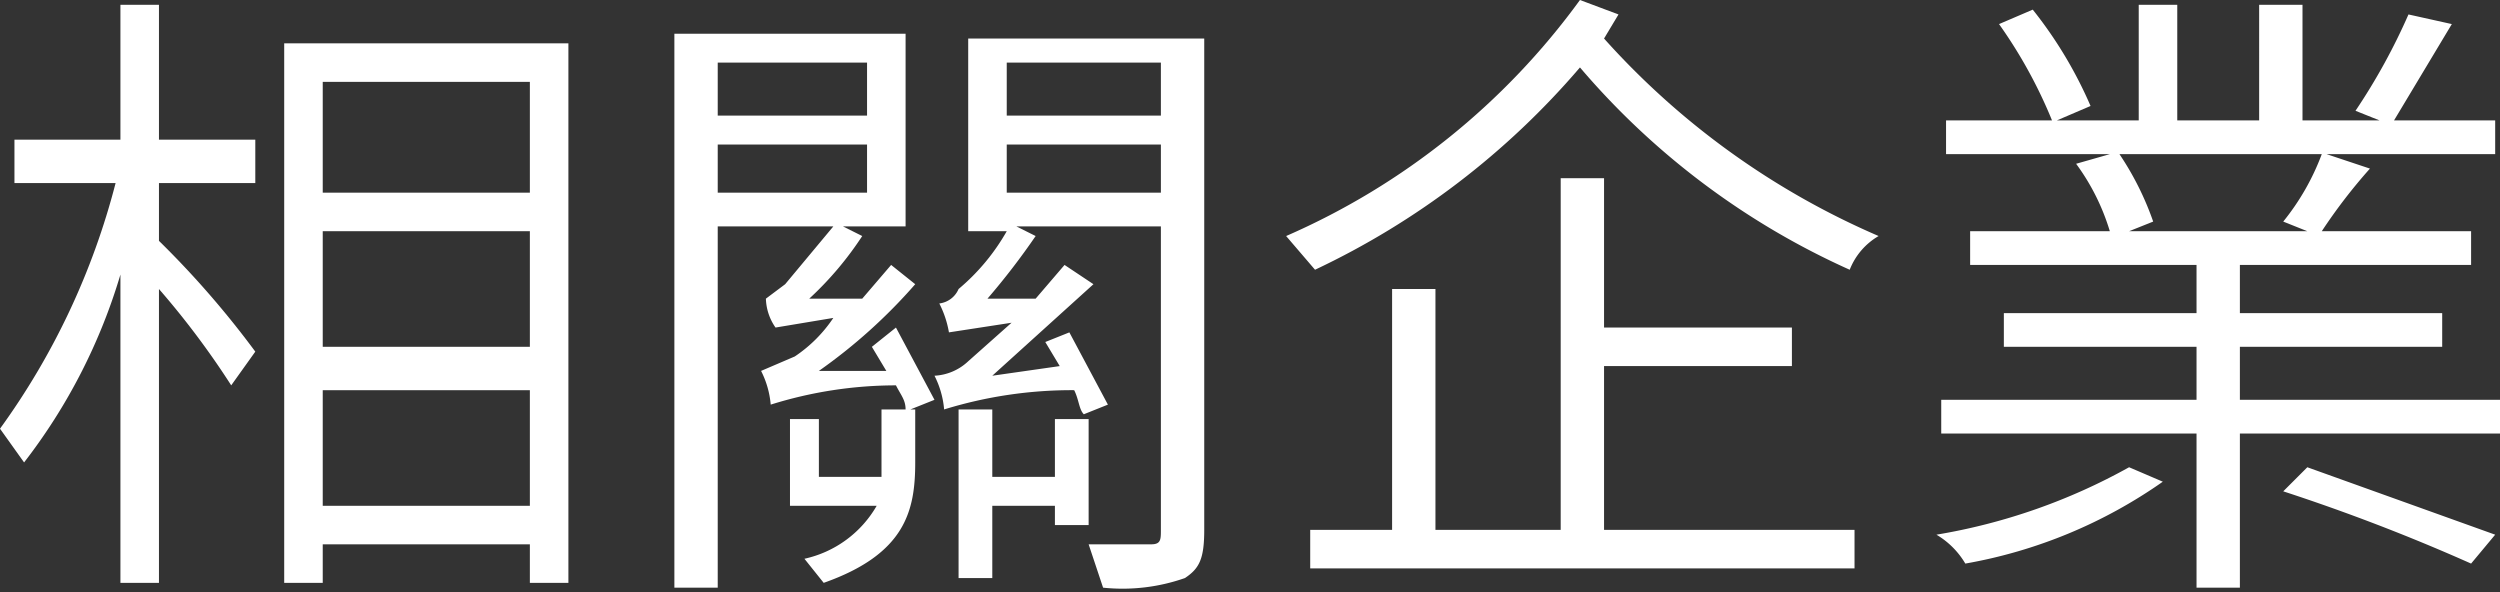 <svg id="Layer_1" data-name="Layer 1" xmlns="http://www.w3.org/2000/svg" viewBox="0 0 51.9 12.3"><rect x="0" y="0" width="51.9" height="12.3" fill="#333333" stroke="none"/><defs><style>.cls-1{fill:#fff;}</style></defs><title>GIS-logo-01</title><path class="cls-1" d="M3.3,19.6a19.2,19.2,0,0,1,2,2.3l-.5.7a17.2,17.2,0,0,0-1.5-2v6.1H2.5V20.3a11.9,11.9,0,0,1-2,3.9L0,23.5a15.1,15.1,0,0,0,2.4-5.1H.3v-.9H2.5V14.7h.8v2.8h2v.9h-2Zm8.5-4.1V26.7H11v-.8H6.7v.8H5.9V15.5Zm-5.1.8v2.3H11V16.3Zm0,5.5H11V19.4H6.7ZM11,25.1V22.7H6.7v2.4Z" transform="translate(0 -14.6)"/><path class="cls-1" d="M18.6,21.4l.8,1.5-.5.2H19v1.1c0,1-.2,1.9-1.9,2.5l-.4-.5a2.3,2.3,0,0,0,1.5-1.1H16.4V23.3H17v1.2h1.3V23.1h.5c0-.2-.1-.3-.2-.5A8.7,8.7,0,0,0,16,23h0a1.9,1.9,0,0,0-.2-.7l.7-.3a2.9,2.9,0,0,0,.8-.8l-1.2.2h0a1.1,1.1,0,0,1-.2-.6l.4-.3,1-1.2H14.9v7.5H14V15.3h4.8v4H17.5l.4.2a6.9,6.9,0,0,1-1.1,1.3h1.1l.6-.7.5.4a11.2,11.2,0,0,1-2,1.8h1.4l-.3-.5Zm-3.7-5.5V17H18V15.9Zm0,2.7H18v-1H14.9Zm10.1,7c0,.6-.1.8-.4,1a3.9,3.9,0,0,1-1.7.2l-.3-.9h1.3c.2,0,.2-.1.2-.3V19.3h-3l.4.2a14.7,14.7,0,0,1-1,1.3h1l.6-.7.6.4-2.1,1.9,1.4-.2-.3-.5.5-.2.8,1.5-.5.2c-.1-.1-.1-.3-.2-.5a9,9,0,0,0-2.7.4,1.9,1.9,0,0,0-.2-.7,1.1,1.1,0,0,0,.7-.3l.9-.8-1.3.2a2.1,2.1,0,0,0-.2-.6.5.5,0,0,0,.4-.3,4.4,4.4,0,0,0,1-1.2h-.8v-4H25Zm-3.1-.1v-.4H20.6v1.5h-.7V23.1h.7v1.4h1.3V23.3h.7v2.2Zm-1-9.6V17h3.2V15.9Zm3.2,2.7v-1H20.9v1Z" transform="translate(0 -14.6)"/><path class="cls-1" d="M33.6,14.9l-.3.5A16.3,16.3,0,0,0,39,19.5a1.4,1.4,0,0,0-.6.7A15.9,15.9,0,0,1,32.8,16a16.5,16.5,0,0,1-5.5,4.2l-.6-.7a14.9,14.9,0,0,0,6.1-4.9Zm-.3,10.7h5.2v.8H27.2v-.8h1.7v-5h.9v5h2.6V18.3h.9v3.1h3.9v.8H33.3Z" transform="translate(0 -14.6)"/><path class="cls-1" d="M44.9,24.6a10.2,10.2,0,0,1-4.1,1.7,1.7,1.7,0,0,0-.6-.6,12.4,12.4,0,0,0,4-1.4Zm7-1.7v.7H46.5v3.2h-.9V23.6H40.3v-.7h5.3V21.8h-4v-.7h4v-1H40.9v-.7h2.9a4.6,4.6,0,0,0-.7-1.4l.7-.2H40.4v-.7h2.2a9.9,9.9,0,0,0-1.1-2l.7-.3a8.8,8.8,0,0,1,1.2,2l-.7.3h1.7V14.7h.8v2.4h1.7V14.7h.9v2.4h1.6l-.5-.2a12.8,12.8,0,0,0,1.1-2l.9.2-1.2,2h2.1v.7H48.3l.9.3a11.3,11.3,0,0,0-1,1.3h3.1v.7H46.5v1h4.2v.7H46.5v1.1ZM44,17.8a6.1,6.1,0,0,1,.7,1.4l-.5.2h3.7l-.5-.2a5,5,0,0,0,.8-1.4Zm3.9,6.5,3.9,1.4-.5.6a40.4,40.4,0,0,0-3.9-1.5Z" transform="translate(0 -14.6)"/></svg>